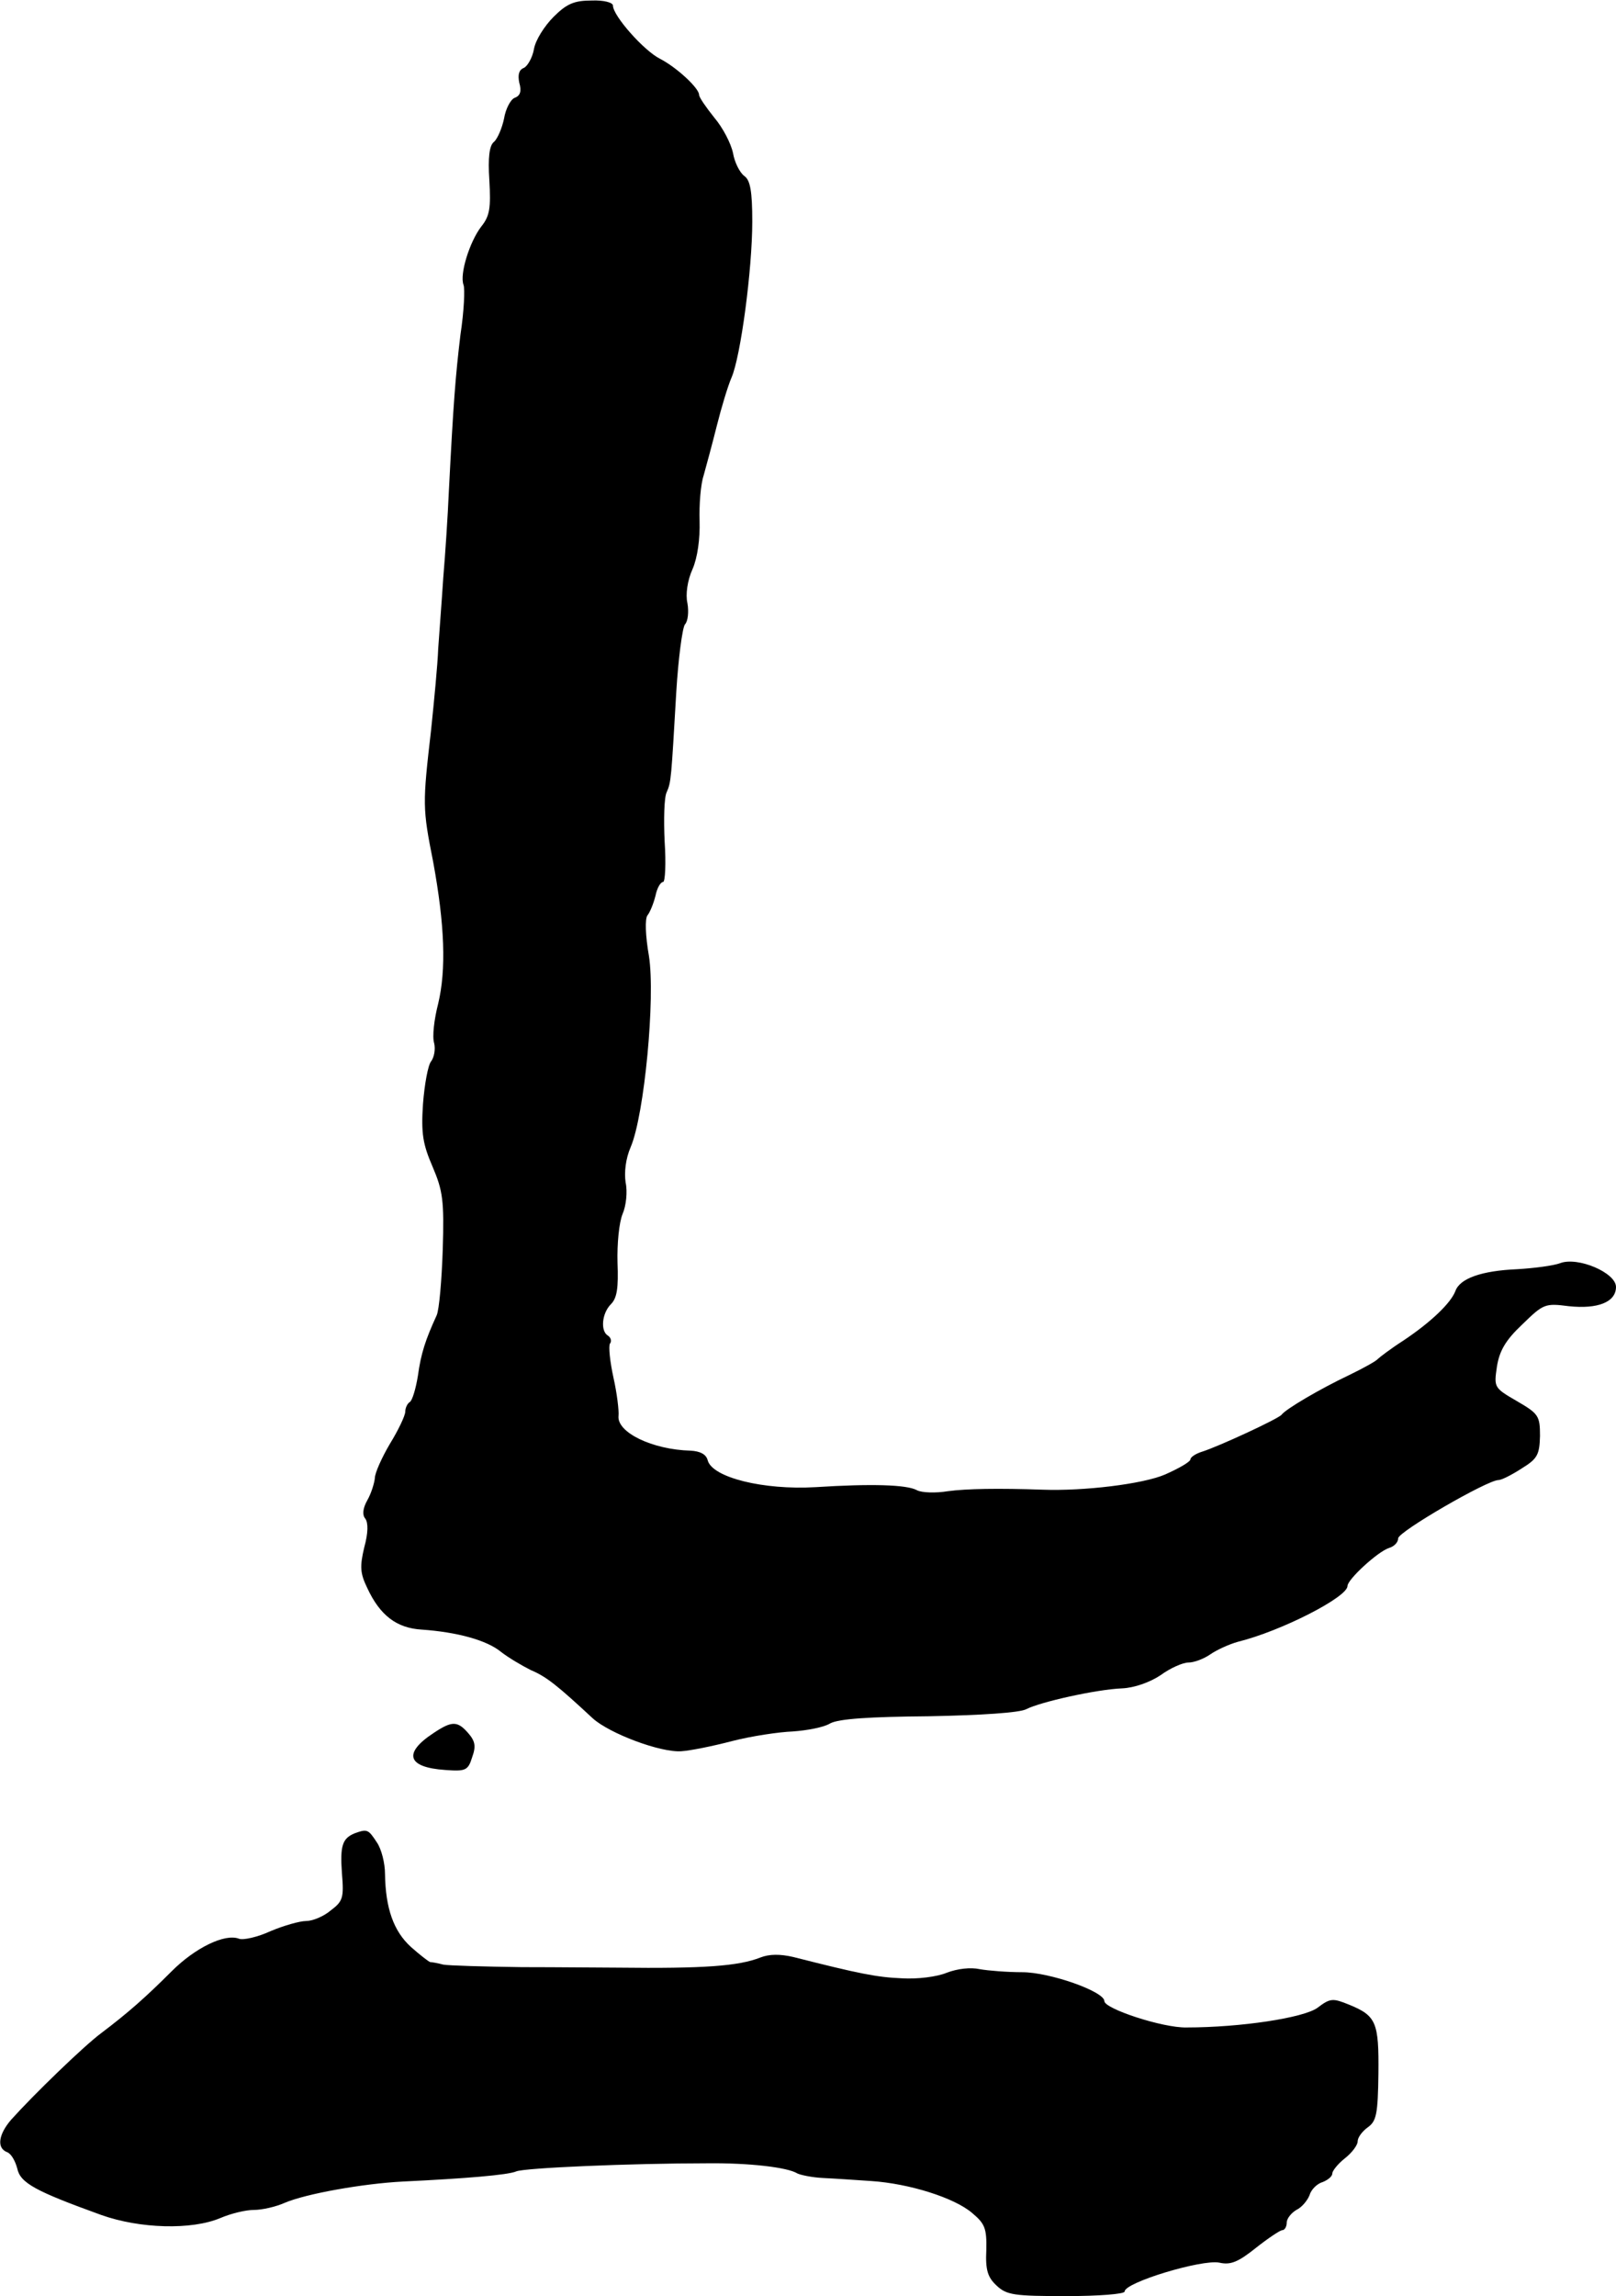 <?xml version="1.0" standalone="no"?>
<!DOCTYPE svg PUBLIC "-//W3C//DTD SVG 20010904//EN"
 "http://www.w3.org/TR/2001/REC-SVG-20010904/DTD/svg10.dtd">
<svg version="1.0" xmlns="http://www.w3.org/2000/svg"
 width="319pt" height="453pt" viewBox="0 0 319 453"
 preserveAspectRatio="xMidYMid meet">
<g transform="translate(0,453) scale(0.1,-0.1)"
fill="#000000" stroke="none">
<path d="M1093 4497 c-18 -18 -36 -46 -39 -64 -3 -17 -13 -34 -20 -37 -10 -4
-12 -14 -9 -29 5 -17 2 -26 -9 -30 -8 -3 -18 -22 -21 -41 -4 -19 -13 -40 -20
-46 -9 -7 -12 -31 -9 -76 3 -54 1 -70 -16 -91 -23 -30 -43 -94 -35 -115 3 -8
1 -52 -6 -98 -10 -83 -14 -135 -23 -310 -2 -47 -7 -123 -11 -170 -3 -47 -8
-110 -10 -140 -1 -30 -8 -102 -14 -160 -17 -147 -17 -154 4 -260 23 -125 26
-213 10 -280 -8 -31 -12 -65 -8 -78 3 -12 0 -28 -6 -36 -6 -7 -13 -45 -16 -84
-4 -59 0 -80 19 -124 20 -47 23 -66 20 -163 -2 -60 -7 -119 -12 -130 -22 -48
-31 -75 -37 -119 -4 -25 -11 -49 -16 -52 -5 -3 -9 -12 -9 -19 0 -8 -14 -37
-30 -63 -16 -27 -30 -58 -30 -68 -1 -10 -7 -30 -15 -44 -9 -16 -10 -29 -4 -36
6 -8 6 -28 -2 -57 -9 -38 -8 -51 6 -80 25 -54 58 -79 107 -82 71 -5 129 -21
157 -44 14 -11 41 -27 59 -36 31 -13 53 -31 122 -95 33 -30 134 -68 175 -65
17 1 62 10 100 20 39 10 93 18 120 19 28 2 61 8 74 16 17 9 77 13 195 14 104
2 179 7 192 14 27 14 138 39 189 41 24 1 55 12 76 26 19 14 44 25 55 25 11 0
30 7 43 16 13 9 37 20 55 25 85 21 216 88 216 110 0 13 60 68 82 75 10 3 18
11 18 19 0 13 176 115 198 115 6 0 26 10 46 23 31 19 35 27 36 64 0 40 -3 44
-46 69 -45 26 -45 27 -39 68 5 31 17 52 50 83 42 41 45 42 92 36 57 -6 93 8
93 38 0 28 -75 60 -110 47 -13 -5 -51 -10 -85 -12 -70 -3 -113 -18 -122 -43
-9 -24 -49 -62 -103 -98 -25 -16 -47 -33 -50 -36 -3 -4 -28 -18 -57 -32 -57
-27 -125 -67 -133 -78 -6 -8 -125 -63 -157 -73 -13 -4 -23 -11 -23 -15 0 -5
-23 -18 -50 -30 -44 -19 -161 -33 -242 -30 -87 3 -150 2 -187 -3 -24 -4 -52
-3 -61 2 -20 11 -90 13 -200 6 -103 -6 -204 19 -213 53 -3 12 -15 18 -34 19
-75 2 -146 36 -142 69 1 10 -3 44 -10 75 -7 32 -10 62 -7 67 4 5 2 12 -4 16
-15 9 -12 44 6 62 12 12 15 32 13 82 -1 37 3 79 10 96 7 16 10 44 6 62 -3 20
0 47 10 70 27 63 49 295 36 377 -7 40 -8 73 -3 80 5 6 12 23 16 39 3 15 10 27
15 27 4 0 6 36 3 80 -2 43 -1 87 4 97 9 20 9 27 19 198 4 66 12 126 17 133 6
6 8 25 5 42 -4 17 0 45 10 67 10 23 15 60 14 95 -1 32 2 72 8 90 5 18 17 62
26 98 9 36 22 79 29 95 18 41 41 213 41 308 0 60 -4 82 -16 90 -9 7 -19 27
-22 45 -4 19 -20 50 -37 70 -16 20 -30 40 -30 45 0 13 -44 54 -77 71 -32 16
-93 85 -93 105 0 6 -18 11 -42 10 -34 0 -49 -6 -75 -32z"/>
<path d="M856 1111 c-61 -40 -52 -68 23 -73 40 -3 45 -1 53 25 8 22 6 32 -8
48 -21 24 -32 24 -68 0z"/>
<path d="M700 913 c-24 -10 -29 -24 -25 -79 4 -48 2 -55 -22 -73 -14 -12 -36
-21 -49 -21 -12 0 -44 -9 -70 -20 -26 -12 -54 -18 -62 -15 -28 11 -87 -18
-133 -64 -51 -51 -86 -82 -139 -122 -35 -26 -134 -122 -178 -171 -25 -29 -29
-56 -8 -64 8 -3 16 -17 20 -32 6 -29 36 -45 166 -92 76 -27 178 -30 235 -6 21
9 50 16 66 16 16 0 43 6 61 14 42 18 155 38 233 42 125 6 208 13 224 20 16 7
227 16 376 16 84 1 160 -8 179 -20 6 -3 29 -8 51 -9 22 -1 65 -4 95 -6 75 -5
164 -33 199 -63 25 -21 29 -30 28 -73 -2 -40 3 -54 20 -70 20 -19 35 -21 138
-21 63 0 115 4 115 9 0 18 153 64 187 57 22 -5 37 1 72 29 24 19 48 35 52 35
5 0 9 7 9 15 0 8 9 19 19 25 11 5 22 19 26 29 3 11 15 23 26 26 10 4 19 11 19
17 0 5 11 19 25 30 14 11 25 26 25 33 0 8 9 20 20 28 17 12 20 26 21 106 1
101 -4 114 -58 136 -32 13 -37 13 -62 -6 -27 -20 -152 -39 -259 -39 -47 -1
-162 37 -162 52 0 19 -108 57 -162 57 -29 0 -67 3 -84 6 -18 4 -44 1 -65 -7
-19 -8 -58 -13 -89 -11 -49 2 -84 9 -214 42 -26 6 -47 6 -65 -1 -43 -17 -112
-22 -281 -20 -30 0 -116 1 -190 1 -74 1 -144 3 -155 5 -11 3 -23 5 -26 5 -3 1
-20 14 -38 30 -34 31 -50 76 -51 144 0 21 -7 49 -16 62 -17 26 -19 27 -44 18z"/>
</g>
</svg>
